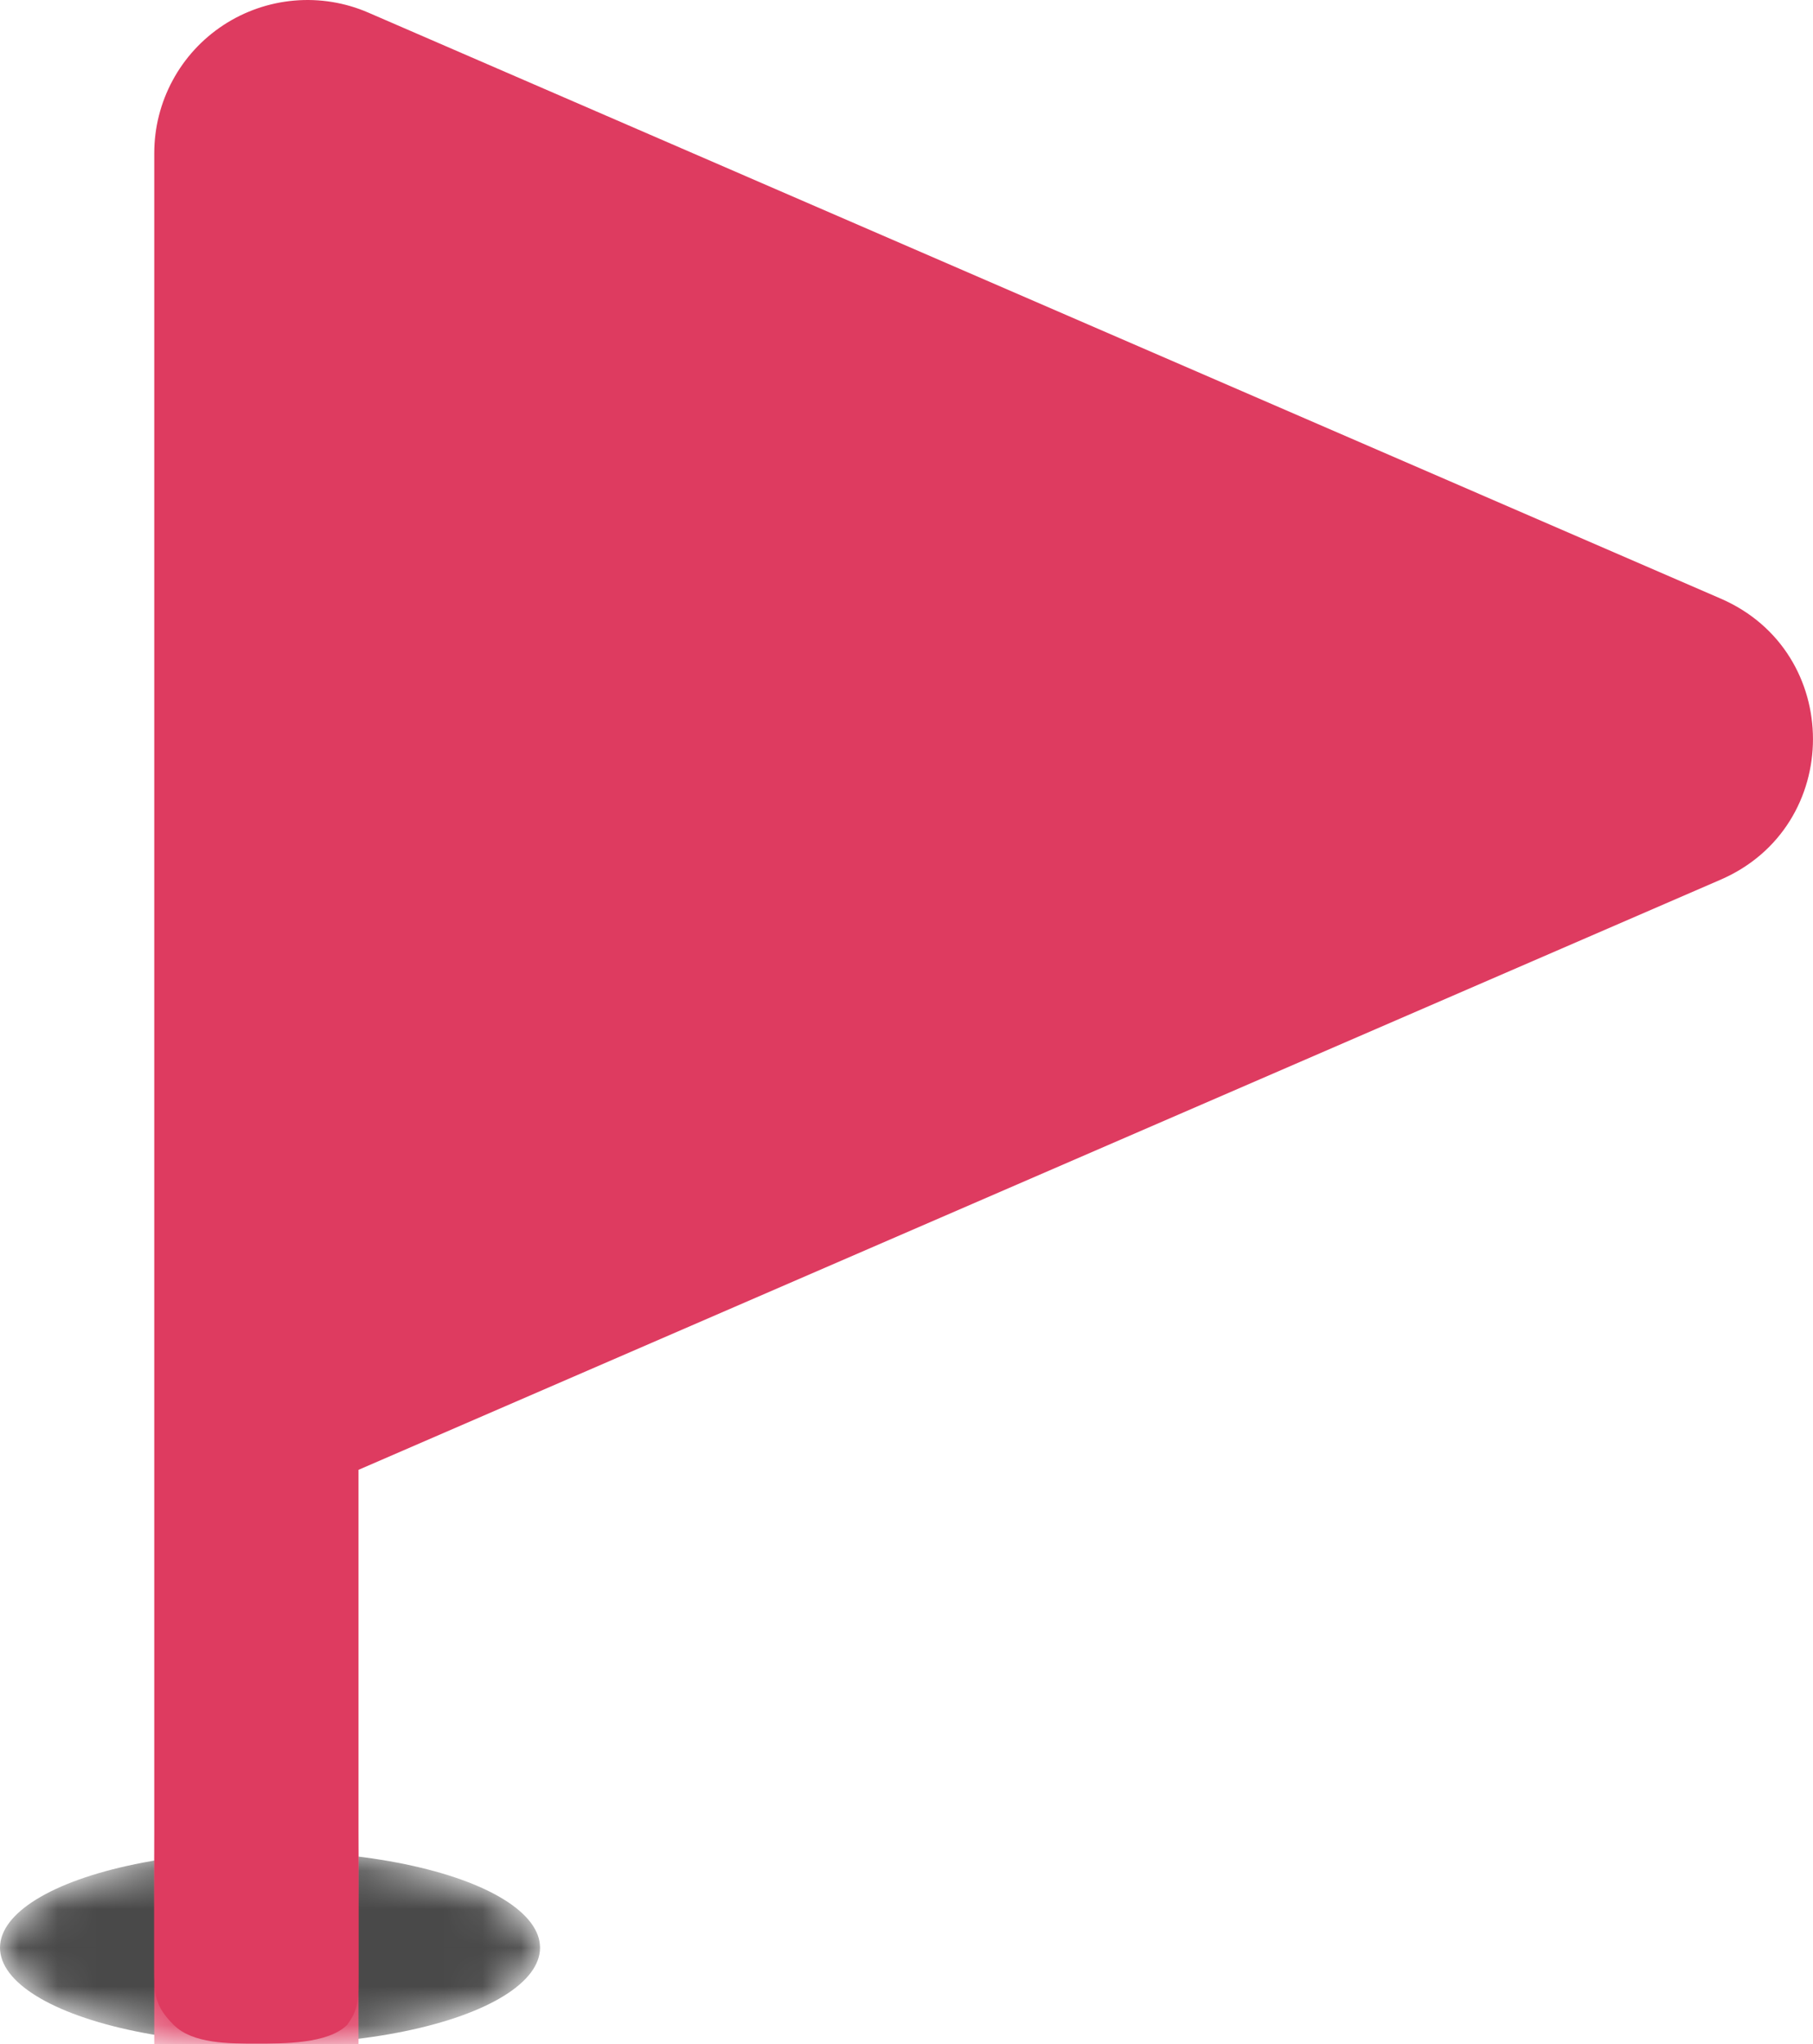 <svg xmlns="http://www.w3.org/2000/svg" fill="none" viewBox="0 0 47 53" height="53" width="47">
<mask height="5" width="14" y="48" x="0" maskUnits="userSpaceOnUse" style="mask-type:alpha" id="mask0_249_2964">
<ellipse fill="#494949" ry="2.5" rx="7" cy="50.5" cx="7"></ellipse>
</mask>
<g mask="url(#mask0_249_2964)">
<ellipse fill="#494949" ry="2.5" rx="7" cy="50.5" cx="7"></ellipse>
<path fill="#DE3B60" d="M9.548 2.327C8.944 2.065 8.284 1.958 7.628 2.015C6.972 2.072 6.34 2.291 5.79 2.652C5.239 3.014 4.787 3.506 4.475 4.086C4.162 4.666 3.999 5.314 3.999 5.972L3.999 53C3.999 53.702 4.004 54.004 4.5 54.5C4.996 54.996 5.945 54.986 6.647 54.986C7.349 54.986 8.504 54.996 9 54.5C9.496 54.004 9.294 53.863 9.294 53.161V40.11L44.606 24.808C47.797 23.424 47.797 18.902 44.606 17.52L9.548 2.327Z"></path>
</g>
<path fill="#DE3B60" d="M9.548 0.327C8.944 0.065 8.284 -0.042 7.628 0.015C6.972 0.072 6.34 0.291 5.79 0.652C5.239 1.014 4.787 1.506 4.475 2.086C4.162 2.666 3.999 3.314 3.999 3.972L3.999 51C3.999 51.702 4.004 52.004 4.5 52.5C4.996 52.996 5.945 52.986 6.647 52.986C7.349 52.986 8.504 52.996 9 52.5C9.294 52.103 9.294 51.863 9.294 51.161V38.11L44.606 22.808C47.797 21.424 47.797 16.902 44.606 15.52L9.548 0.327Z"></path>
</svg>
